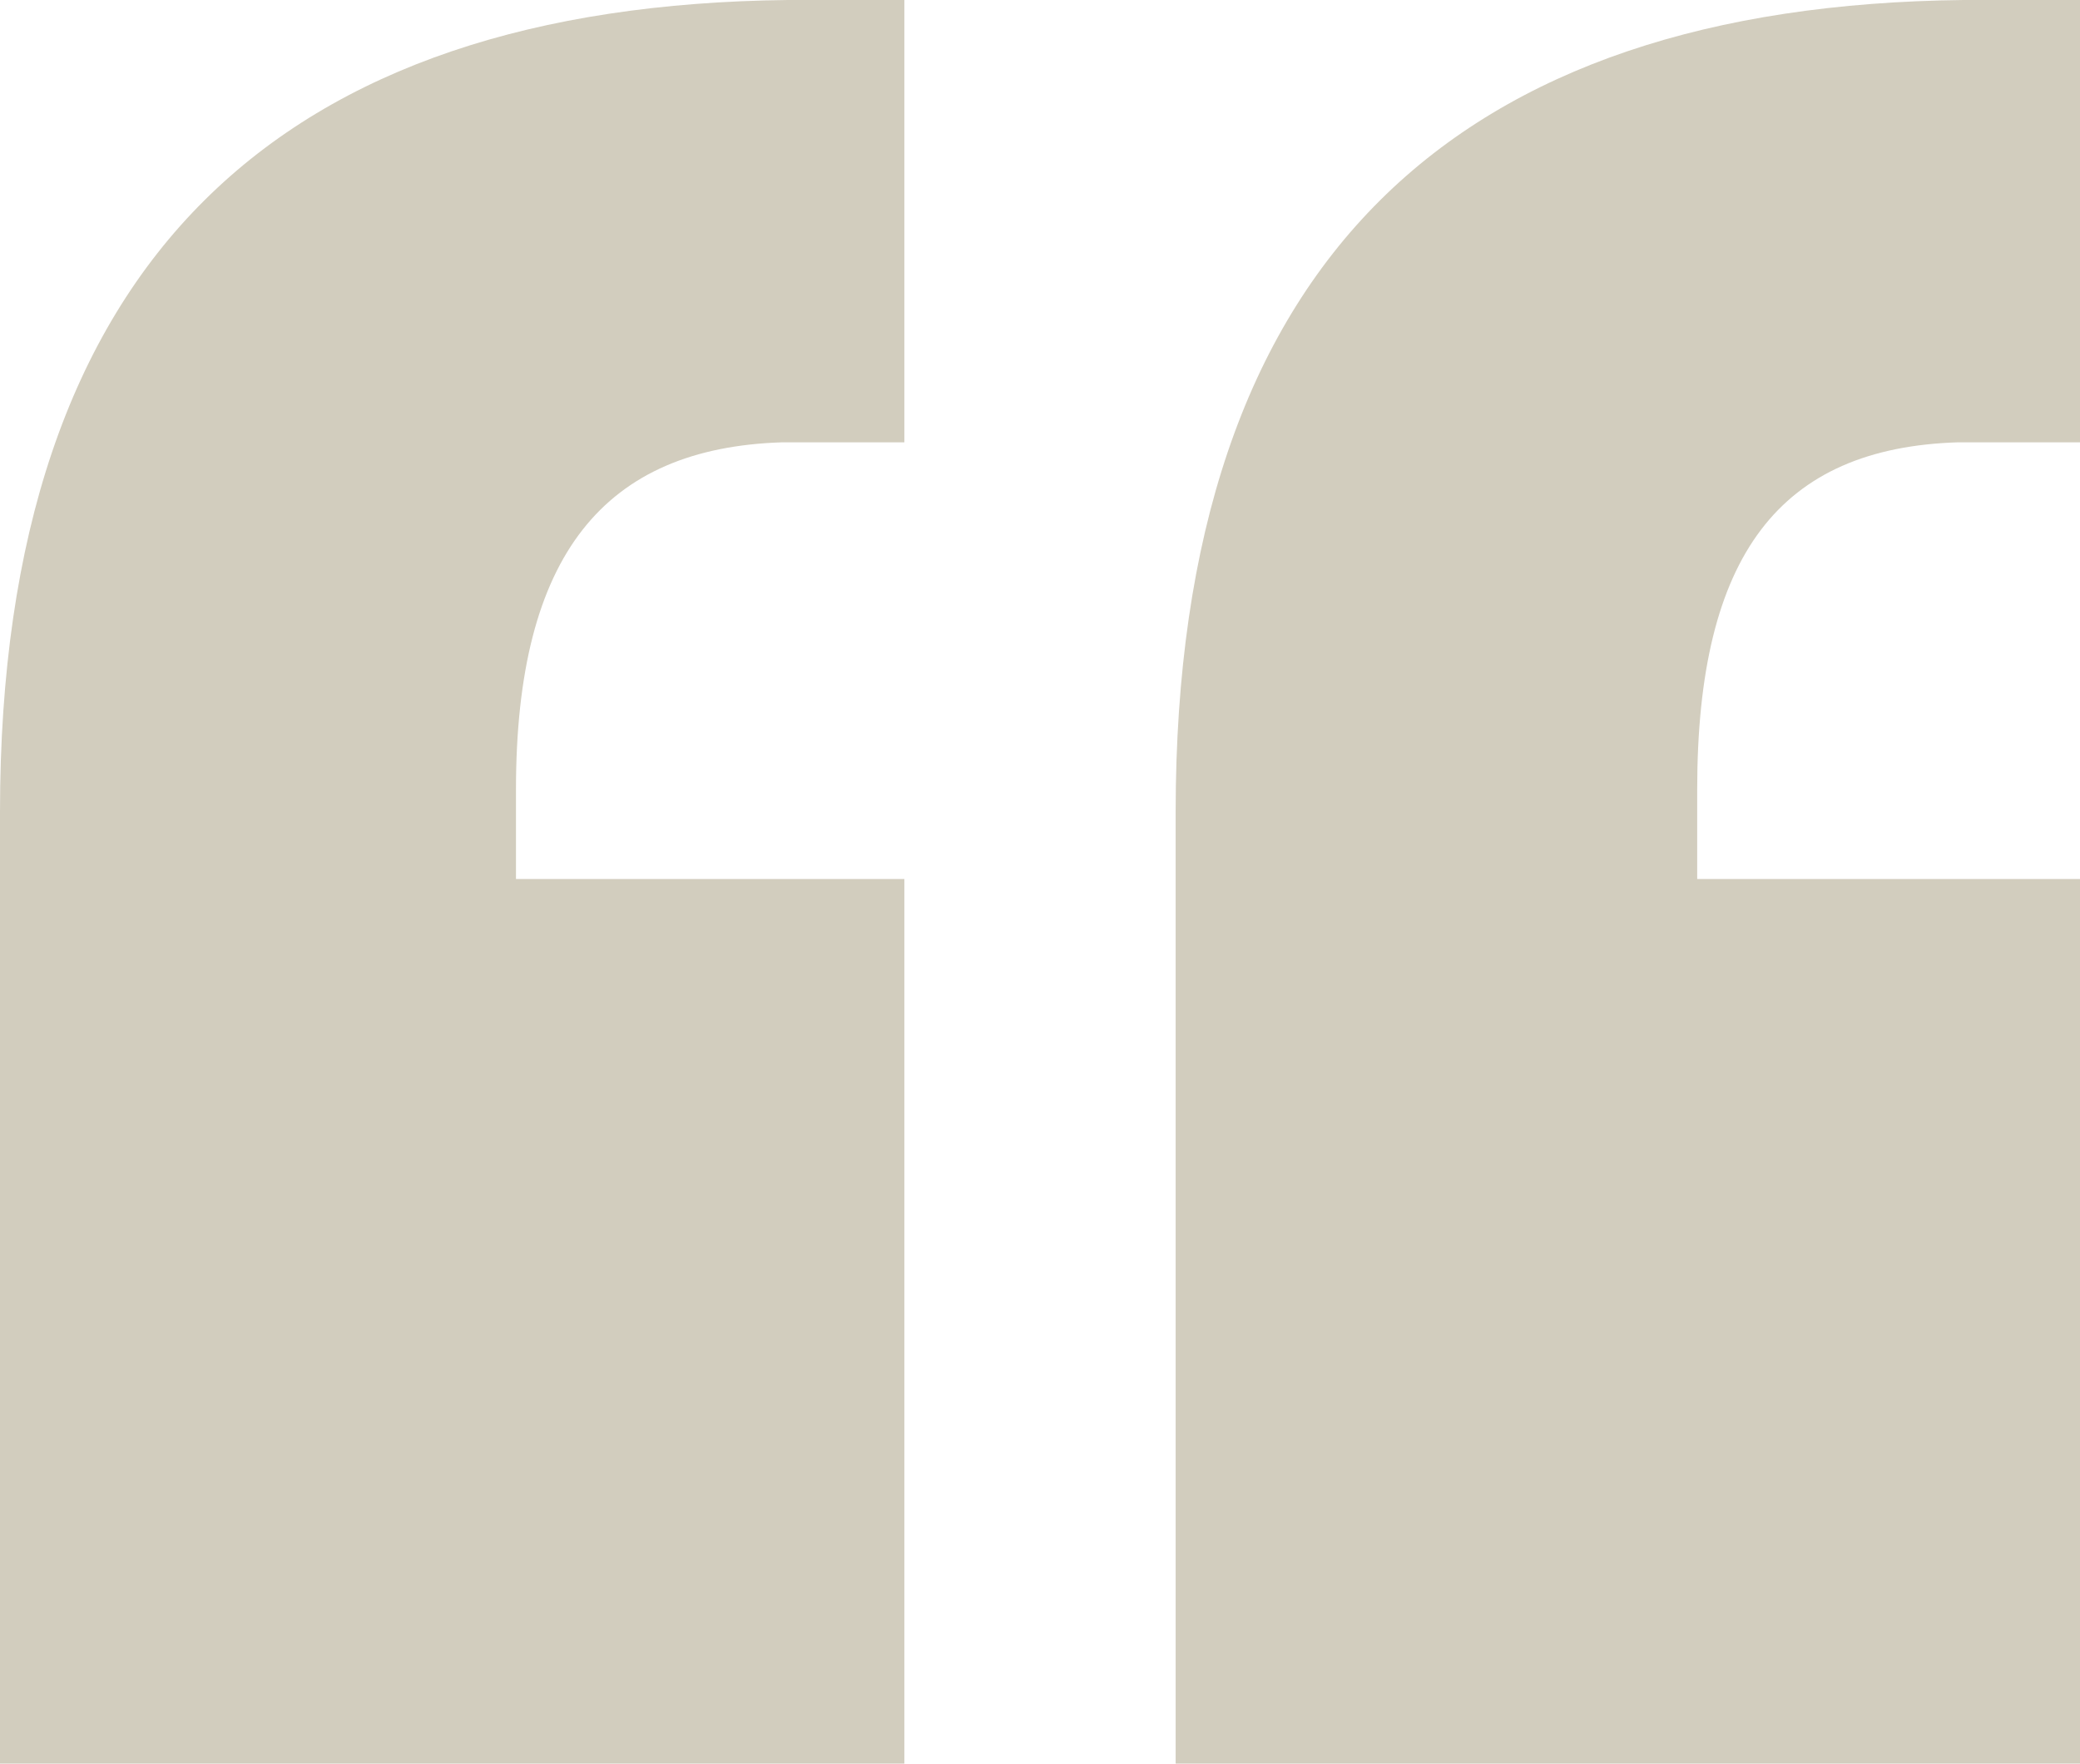 <svg width="46" height="39" viewBox="0 0 46 39" xmlns="http://www.w3.org/2000/svg">
    <path d="M43.423 0C32.258.124 26 5.695 26 17.952V39h20V19.438h-8.466v-1.98c0-5.2 1.84-7.553 5.767-7.677H46V0h-2.577zm-26 0C6.258.124 0 5.695 0 17.952V39h20V19.438h-8.589v-1.98c0-5.2 1.963-7.553 5.89-7.677H20V0h-2.577z" fill="#D2CDBE" fill-rule="nonzero"/>
</svg>
